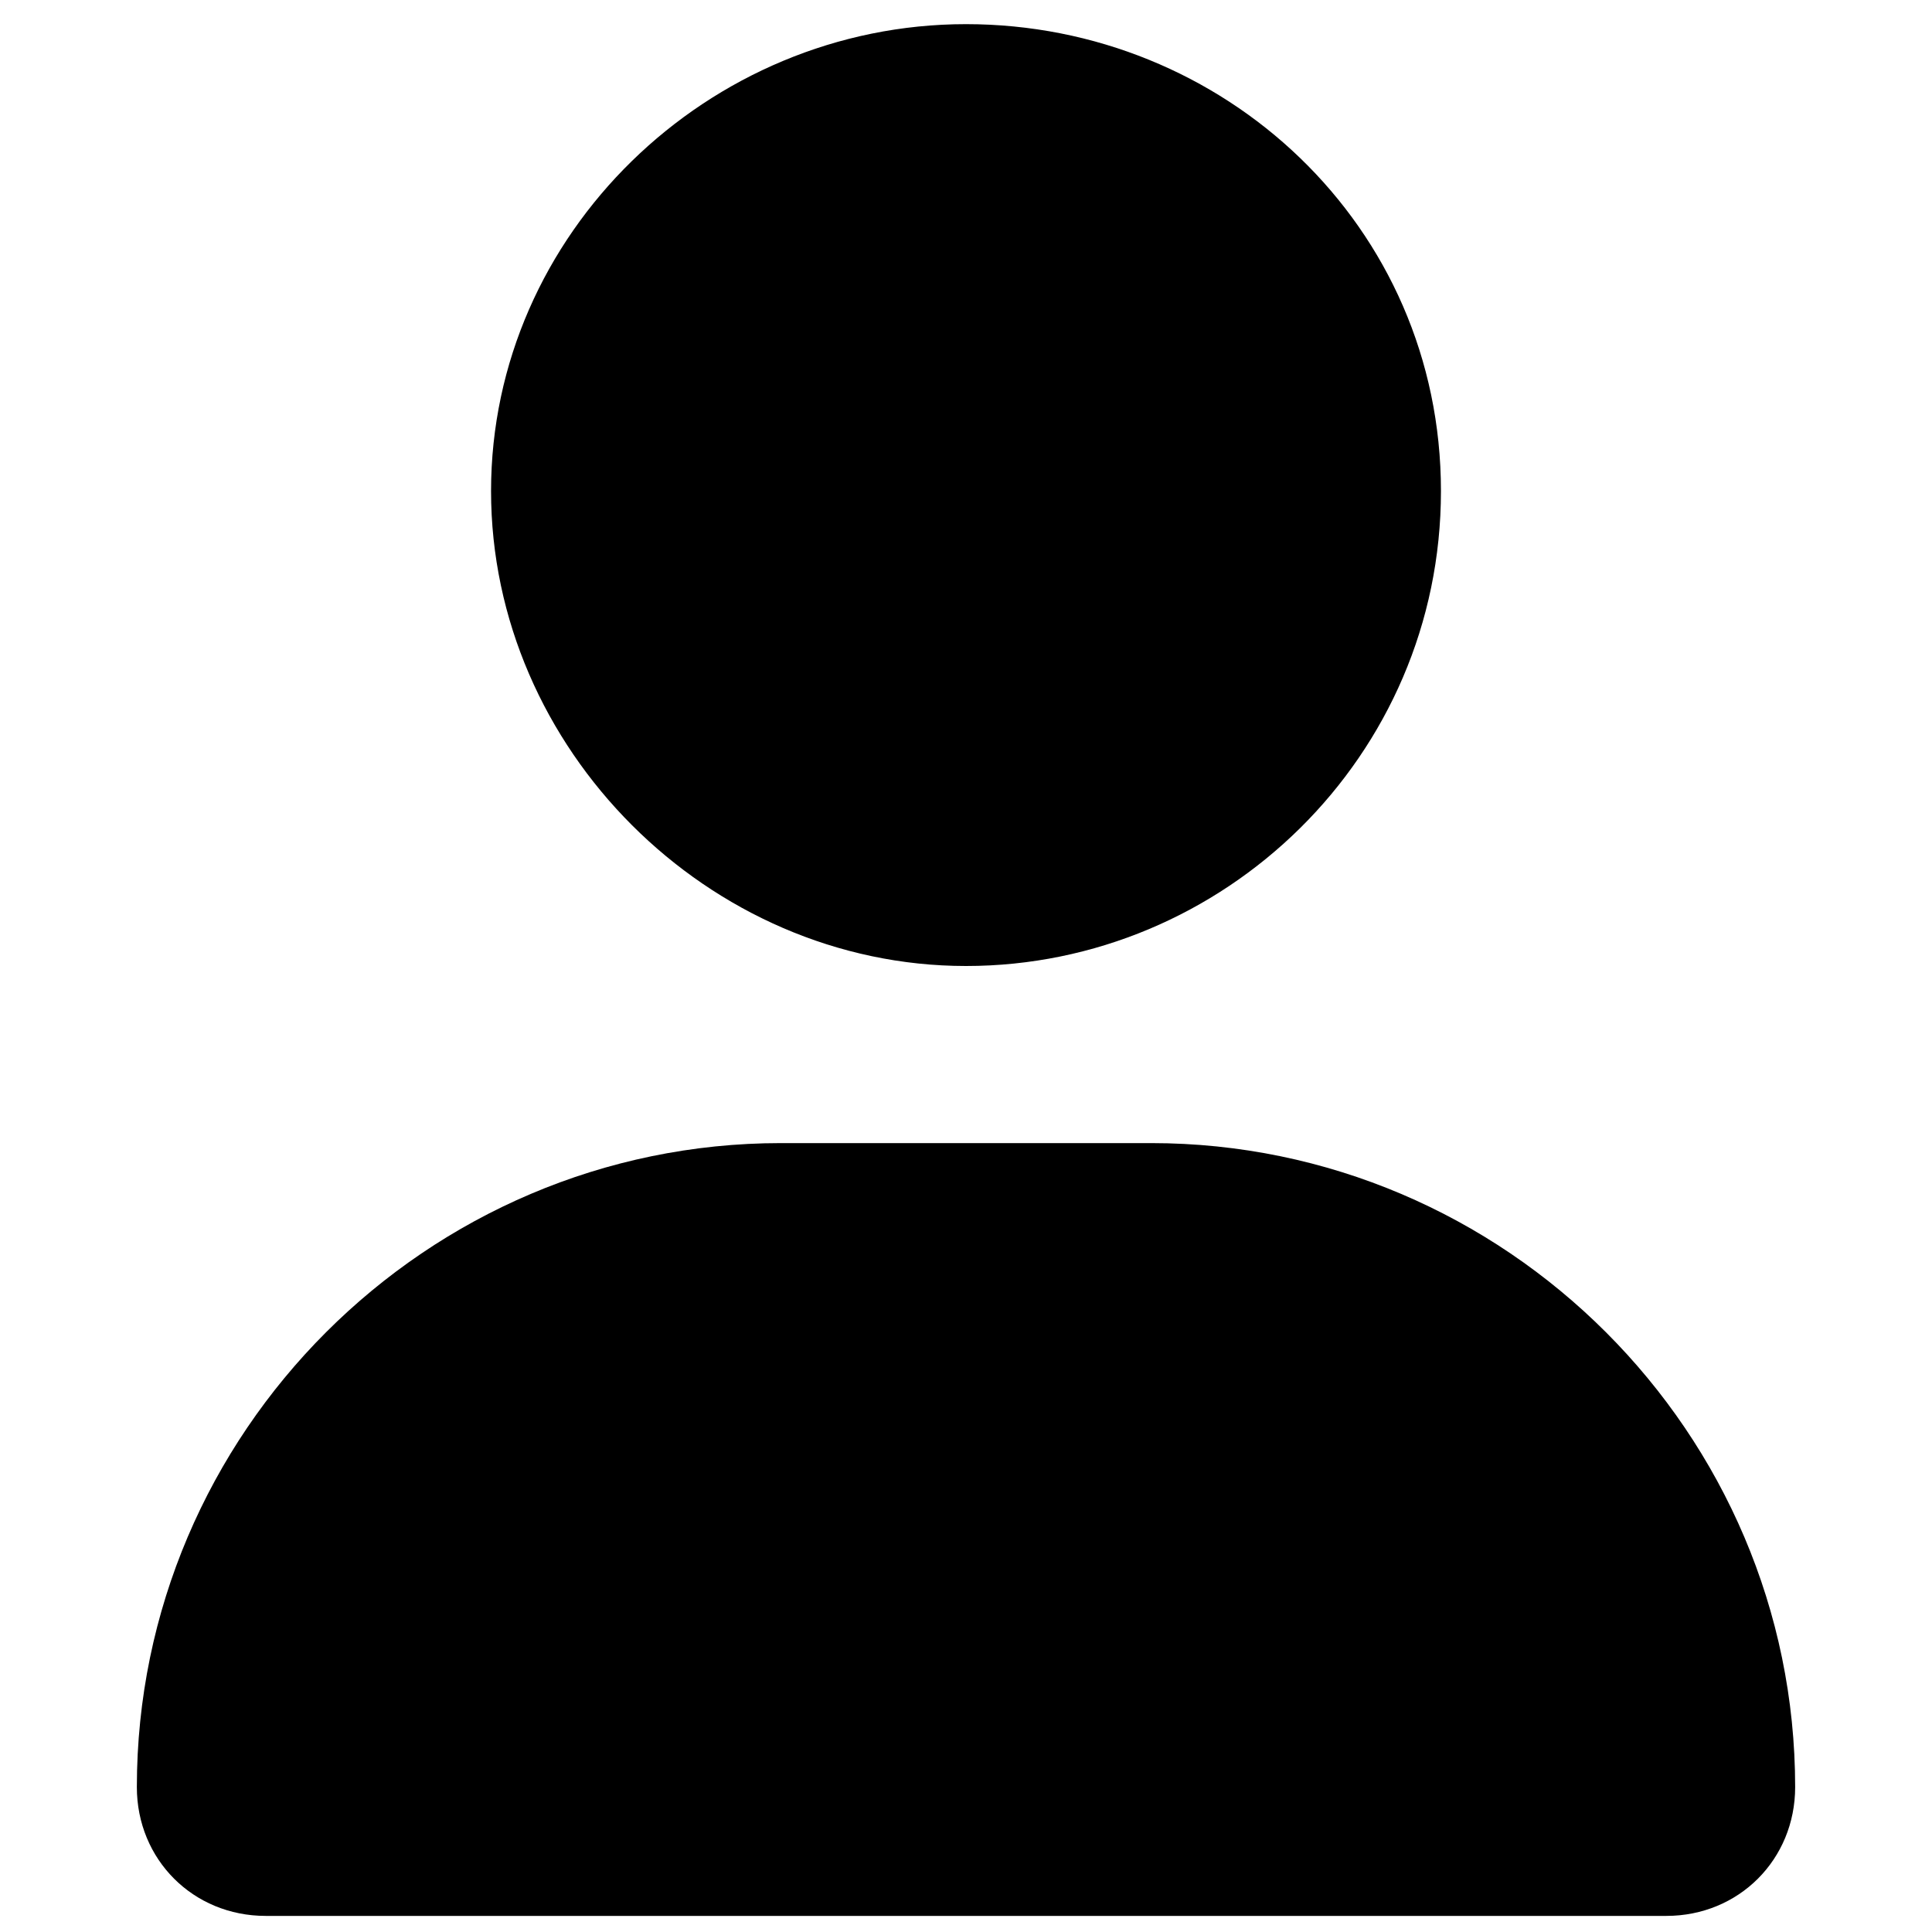 <?xml version="1.0" encoding="utf-8"?>
<!-- Generator: Adobe Illustrator 25.4.1, SVG Export Plug-In . SVG Version: 6.00 Build 0)  -->
<svg version="1.1" id="Layer_1" xmlns="http://www.w3.org/2000/svg" xmlns:xlink="http://www.w3.org/1999/xlink" x="0px" y="0px"
	 width="24px" height="24px" viewBox="0 0 24 24" style="enable-background:new 0 0 24 24;" xml:space="preserve">
<style type="text/css">
	.st0{fill:none;}
</style>
<path class="st0" d="M0,0h24v24H0V0z"/>
<path d="M12,12c3.2,0,5.9-2.6,5.9-5.9S15.2,0.3,12,0.3S6.1,2.9,6.1,6.1S8.8,12,12,12z M14.3,14.2H9.7c-4.4,0-8,3.6-8,8
	c0,0.9,0.7,1.6,1.6,1.6h17.4c0.9,0,1.6-0.7,1.6-1.6C22.3,17.8,18.7,14.2,14.3,14.2z"/>
</svg>
